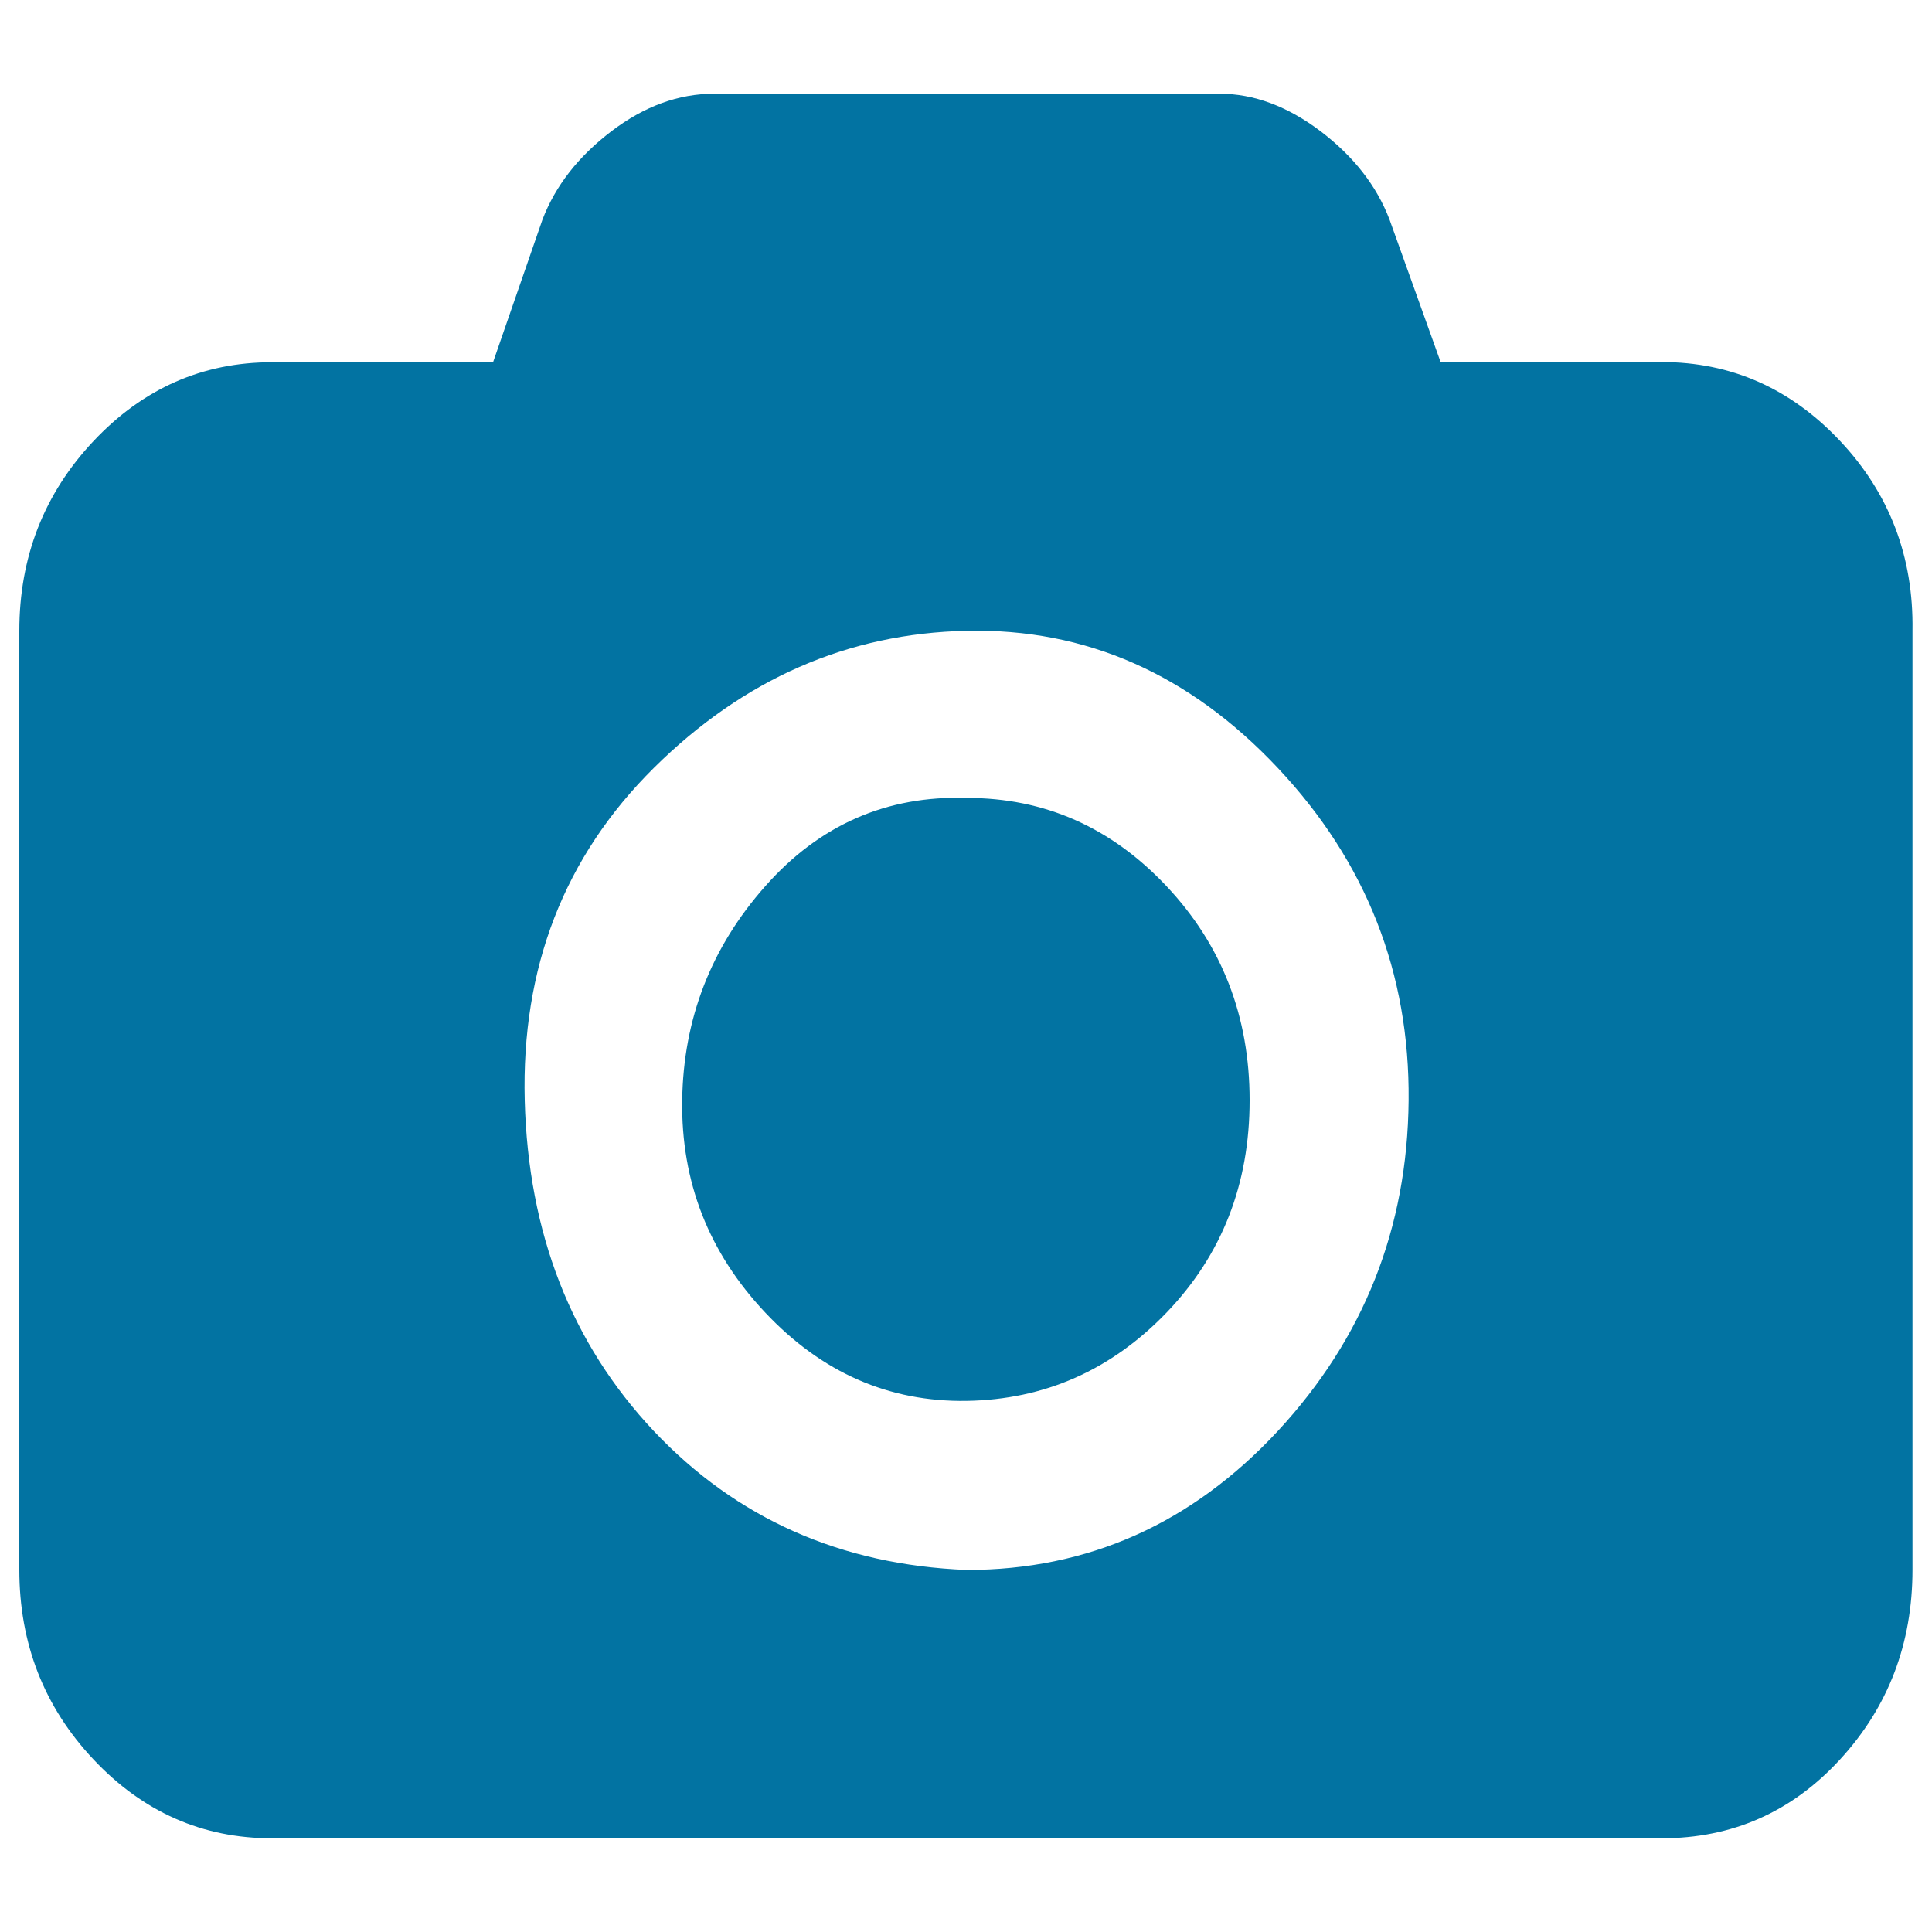 <svg xmlns="http://www.w3.org/2000/svg" viewBox="0 0 1000 1000" style="fill:#0273a2">
<title>Camera SVG icon</title>
<path d="M500.4,413c40.3,0,74.7,15.2,103.4,45.7c28.7,30.5,43,67.4,43,110.8c0,43.4-14.3,80-43,109.9c-28.7,29.8-63.1,45-103.4,45.7c-40.3,0.6-75-14.6-104.3-45.7c-29.3-31.1-43.6-67.7-43-109.9c0.6-42.1,14.9-79.1,43-110.8C424.2,426.9,459,411.7,500.4,413L500.4,413z M860,187.4c36,0,66.8,13.6,92.4,40.8c25.6,27.2,38.1,60,37.5,98.2v486.1c0,38.2-12.5,71-37.5,98.2c-25,27.2-55.8,40.8-92.4,40.8H140.8c-36,0-66.8-13.6-92.4-40.8c-25.6-27.2-38.4-60-38.4-98.2V326.5c0-38.2,12.8-71,38.4-98.2c25.6-27.2,56.4-40.8,92.4-40.8h114.4l25.6-73.9c6.7-17.5,18.6-32.7,35.7-45.7c17.1-13,34.8-19.4,53.1-19.4h261.7c17.7,0,35.1,6.5,52.2,19.4c17.1,13,29,28.2,35.7,45.7l26.5,73.9H860z M500.4,812.6c62.8,0,116.5-24,161-71.9c44.5-48,67.1-105,67.7-171.1c0.6-66.1-22-123.5-67.7-172.1s-99.4-72.3-161-71c-61.6,1.3-115.6,25-162,71c-46.4,46-68.6,103.4-66.8,172.1c1.8,68.7,24.1,125.7,66.8,171.1C381.2,786,435.2,810,500.4,812.6z"/>
</svg>